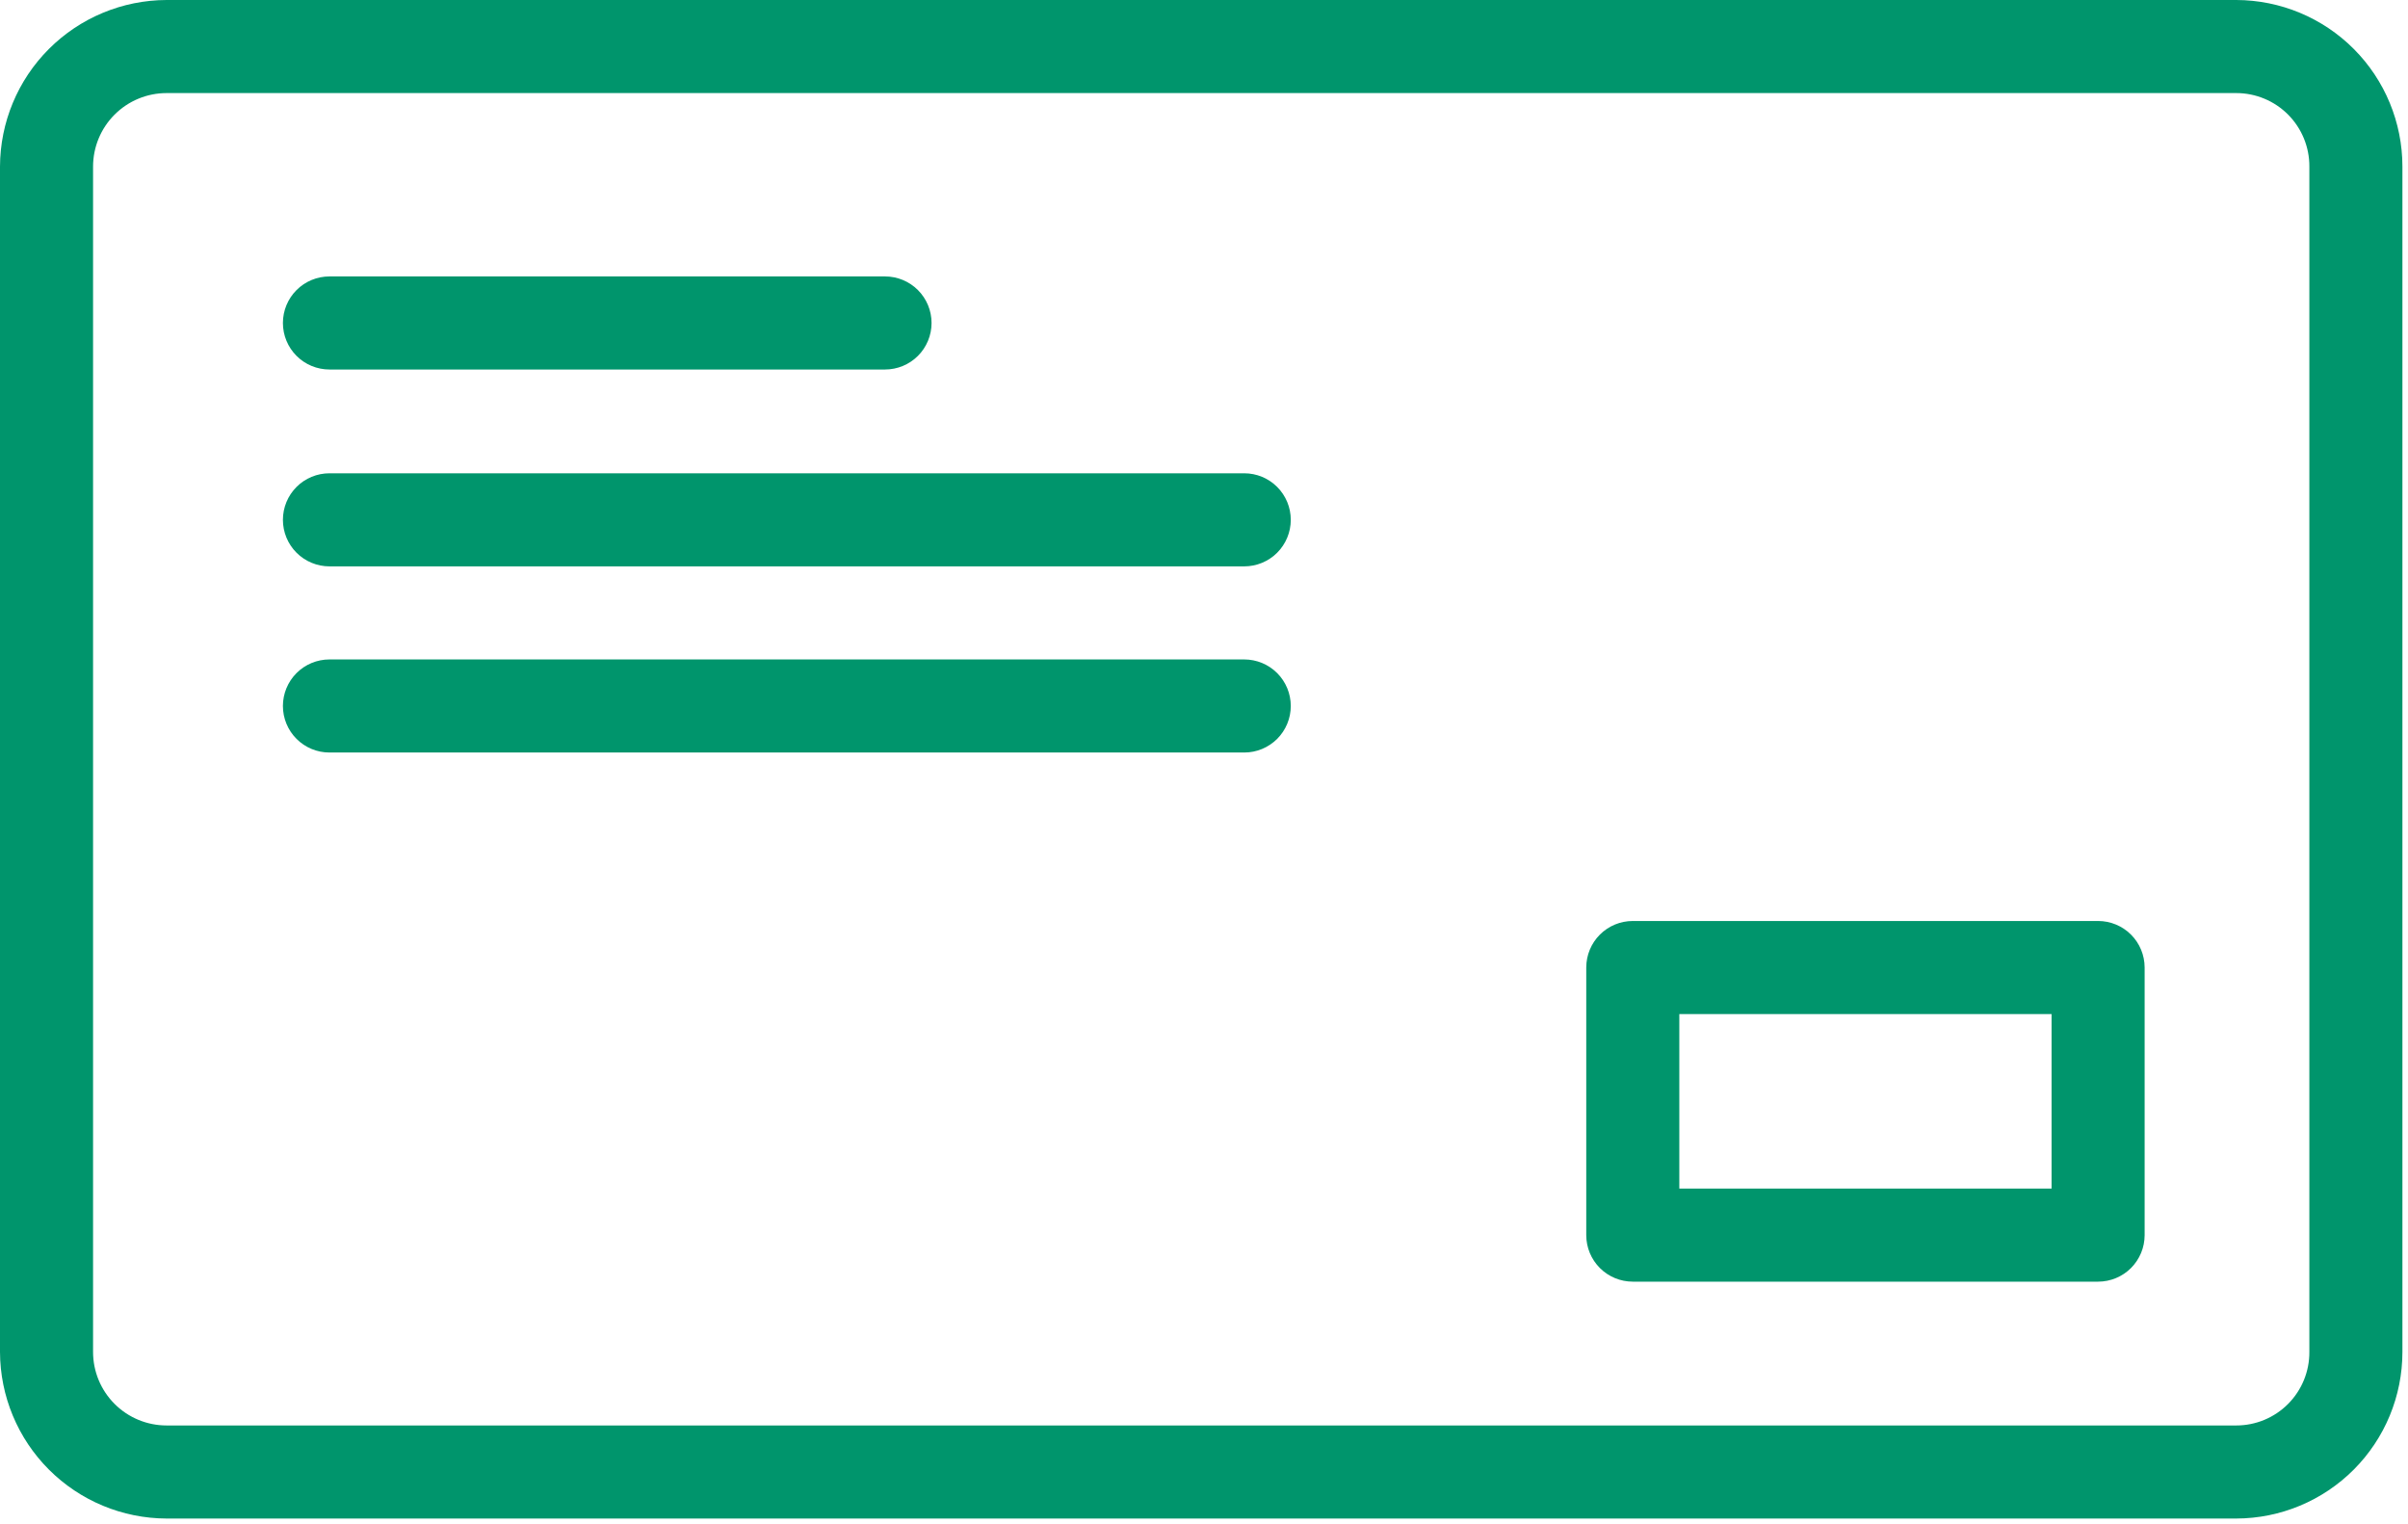 <svg width="414" height="262" viewBox="0 0 414 262" fill="none" xmlns="http://www.w3.org/2000/svg">
<g clip-path="url(#clip0_193_4437)">
<path d="M384.48 261.04H28.64C21.051 261.019 13.778 257.995 8.412 252.628C3.045 247.262 0.021 239.989 0 232.4V28.64C0.021 21.051 3.045 13.778 8.412 8.412C13.778 3.045 21.051 0.021 28.64 0H384.48C392.062 0.021 399.326 3.048 404.68 8.417C410.034 13.785 413.04 21.058 413.04 28.64V232.4C413.04 239.982 410.034 247.255 404.68 252.623C399.326 257.992 392.062 261.019 384.48 261.04ZM28.64 16C25.288 16 22.073 17.332 19.702 19.702C17.332 22.073 16 25.288 16 28.64V232.4C16 235.752 17.332 238.967 19.702 241.338C22.073 243.708 25.288 245.04 28.64 245.04H384.48C386.136 245.04 387.776 244.713 389.305 244.076C390.834 243.44 392.222 242.508 393.39 241.333C394.557 240.158 395.48 238.764 396.107 237.231C396.733 235.698 397.051 234.056 397.04 232.4V28.64C397.051 26.984 396.733 25.342 396.107 23.809C395.48 22.276 394.557 20.882 393.39 19.707C392.222 18.532 390.834 17.6 389.305 16.964C387.776 16.328 386.136 16 384.48 16H28.64Z" fill="#00956C"/>
<path d="M360.72 220.32H280.72C278.598 220.32 276.563 219.477 275.063 217.977C273.563 216.477 272.72 214.442 272.72 212.32V166.32C272.72 164.198 273.563 162.163 275.063 160.663C276.563 159.163 278.598 158.32 280.72 158.32H360.72C362.842 158.32 364.877 159.163 366.377 160.663C367.877 162.163 368.72 164.198 368.72 166.32V212.32C368.72 214.442 367.877 216.477 366.377 217.977C364.877 219.477 362.842 220.32 360.72 220.32ZM288.72 204.32H352.72V174.32H288.72V204.32Z" fill="#00956C"/>
<path d="M152.16 63.52H56.64C54.518 63.52 52.483 62.677 50.983 61.177C49.483 59.677 48.64 57.642 48.64 55.52C48.64 53.398 49.483 51.364 50.983 49.863C52.483 48.363 54.518 47.52 56.64 47.52H152.16C154.282 47.52 156.317 48.363 157.817 49.863C159.317 51.364 160.16 53.398 160.16 55.52C160.16 57.642 159.317 59.677 157.817 61.177C156.317 62.677 154.282 63.52 152.16 63.52Z" fill="#00956C"/>
<path d="M213.92 97.36H56.64C54.518 97.36 52.483 96.517 50.983 95.017C49.483 93.517 48.64 91.482 48.64 89.36C48.64 87.238 49.483 85.204 50.983 83.703C52.483 82.203 54.518 81.36 56.64 81.36H213.92C216.042 81.36 218.077 82.203 219.577 83.703C221.077 85.204 221.92 87.238 221.92 89.36C221.92 91.482 221.077 93.517 219.577 95.017C218.077 96.517 216.042 97.36 213.92 97.36Z" fill="#00956C"/>
<path d="M213.92 129.36H56.64C54.518 129.36 52.483 128.517 50.983 127.017C49.483 125.517 48.64 123.482 48.64 121.36C48.64 119.238 49.483 117.204 50.983 115.703C52.483 114.203 54.518 113.36 56.64 113.36H213.92C216.042 113.36 218.077 114.203 219.577 115.703C221.077 117.204 221.92 119.238 221.92 121.36C221.92 123.482 221.077 125.517 219.577 127.017C218.077 128.517 216.042 129.36 213.92 129.36Z" fill="#00956C"/>
</g>
<defs>
<clipPath id="clip0_193_4437">
<rect width="414" height="262" fill="white"/>
</clipPath>
</defs>
</svg>
